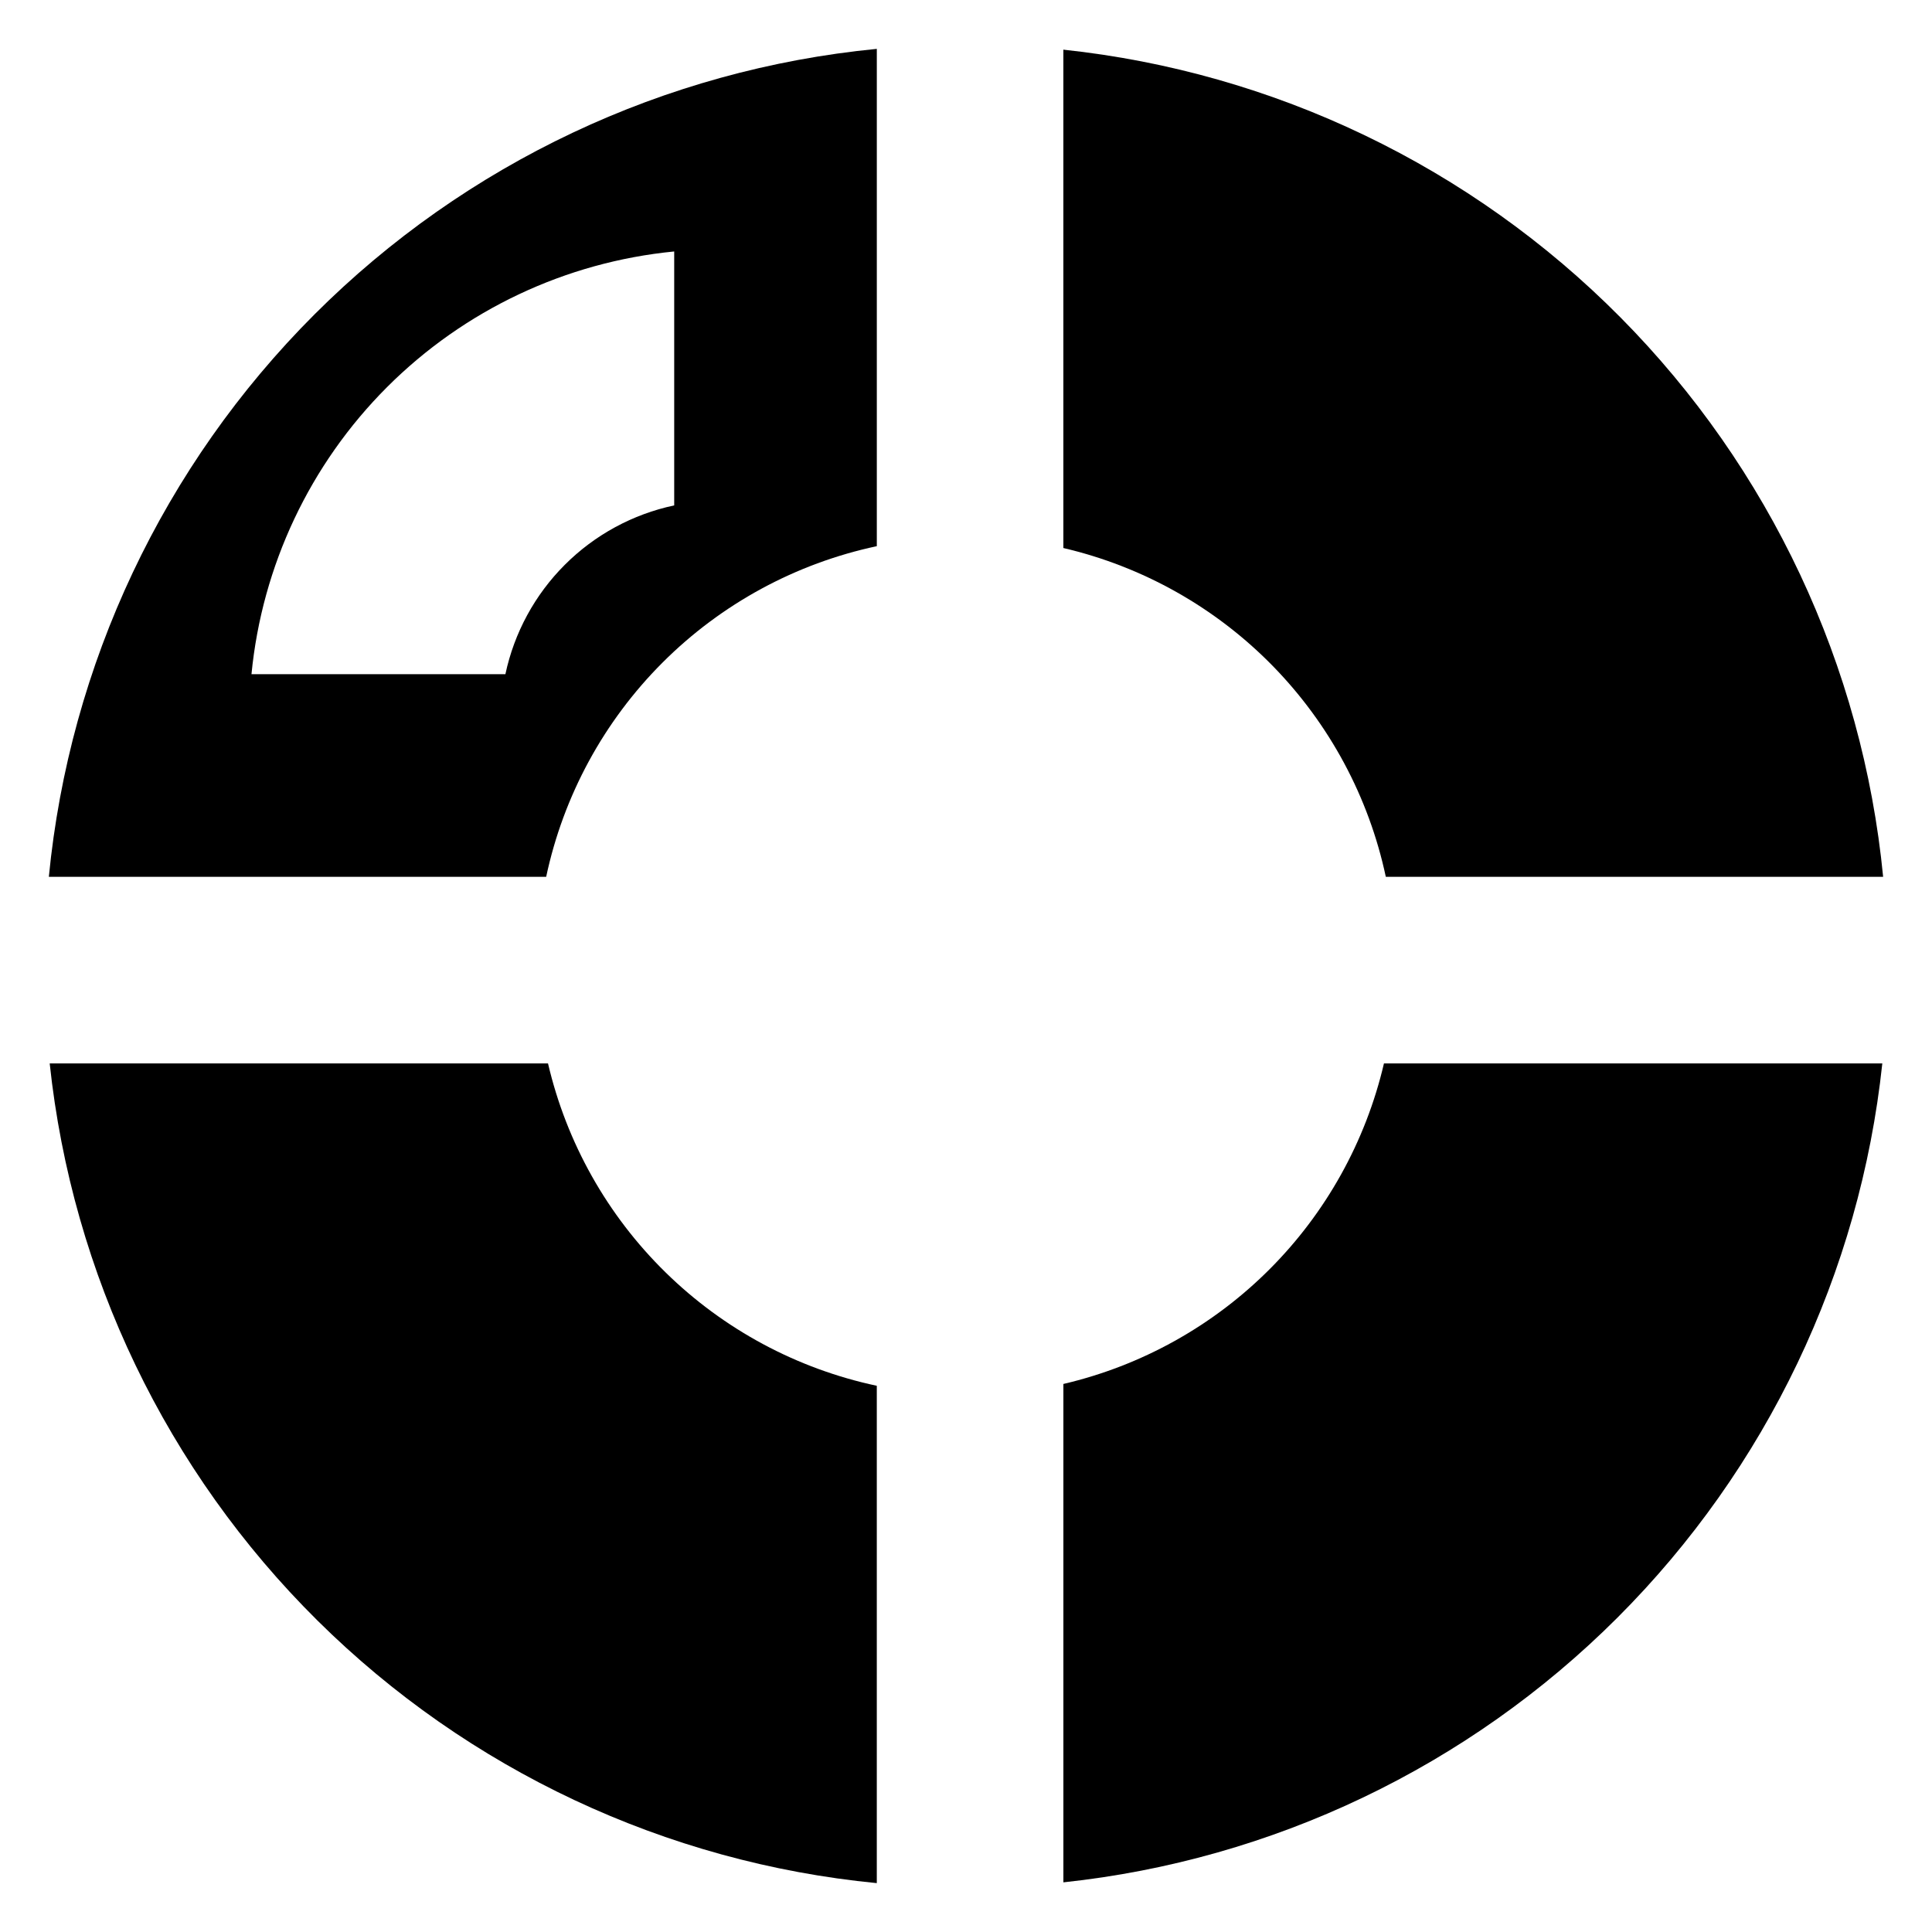 <?xml version="1.0" encoding="UTF-8"?>
<!-- Uploaded to: ICON Repo, www.svgrepo.com, Generator: ICON Repo Mixer Tools -->
<svg fill="#000000" width="800px" height="800px" version="1.1" viewBox="144 144 512 512" xmlns="http://www.w3.org/2000/svg">
 <g>
  <path d="m511.26 376.37h131.79c-5.453-55.961-30.043-108.33-69.617-148.26-39.578-39.934-91.723-64.996-147.63-70.949v132.07c21.047 4.914 40.258 15.723 55.391 31.152 15.129 15.434 25.559 34.852 30.062 55.992z"/>
  <path d="m156.95 376.37h131.79c4.578-21.512 15.293-41.234 30.844-56.785 15.551-15.551 35.273-26.262 56.781-30.844v-131.79c-56.332 5.484-109.01 30.363-149.04 70.387-40.02 40.023-64.898 92.703-70.383 149.04zm165.72-165.73v67.297c-10.98 2.332-21.051 7.801-28.992 15.742-7.938 7.938-13.406 18.008-15.742 28.992h-67.293c2.801-28.762 15.504-55.656 35.938-76.09 20.434-20.434 47.328-33.137 76.09-35.941z"/>
  <path d="m425.81 510.76v132.08c55.531-5.914 107.36-30.68 146.85-70.168 39.492-39.492 64.258-91.32 70.172-146.85h-132.07c-4.832 20.672-15.348 39.582-30.359 54.59-15.012 15.012-33.926 25.523-54.598 30.352z"/>
  <path d="m289.23 425.82h-132.06c5.949 55.902 31.008 108.04 70.941 147.62 39.934 39.574 92.297 64.16 148.25 69.609v-131.8c-21.133-4.5-40.551-14.922-55.98-30.051-15.434-15.125-26.234-34.336-31.152-55.375z"/>
 </g>
</svg>